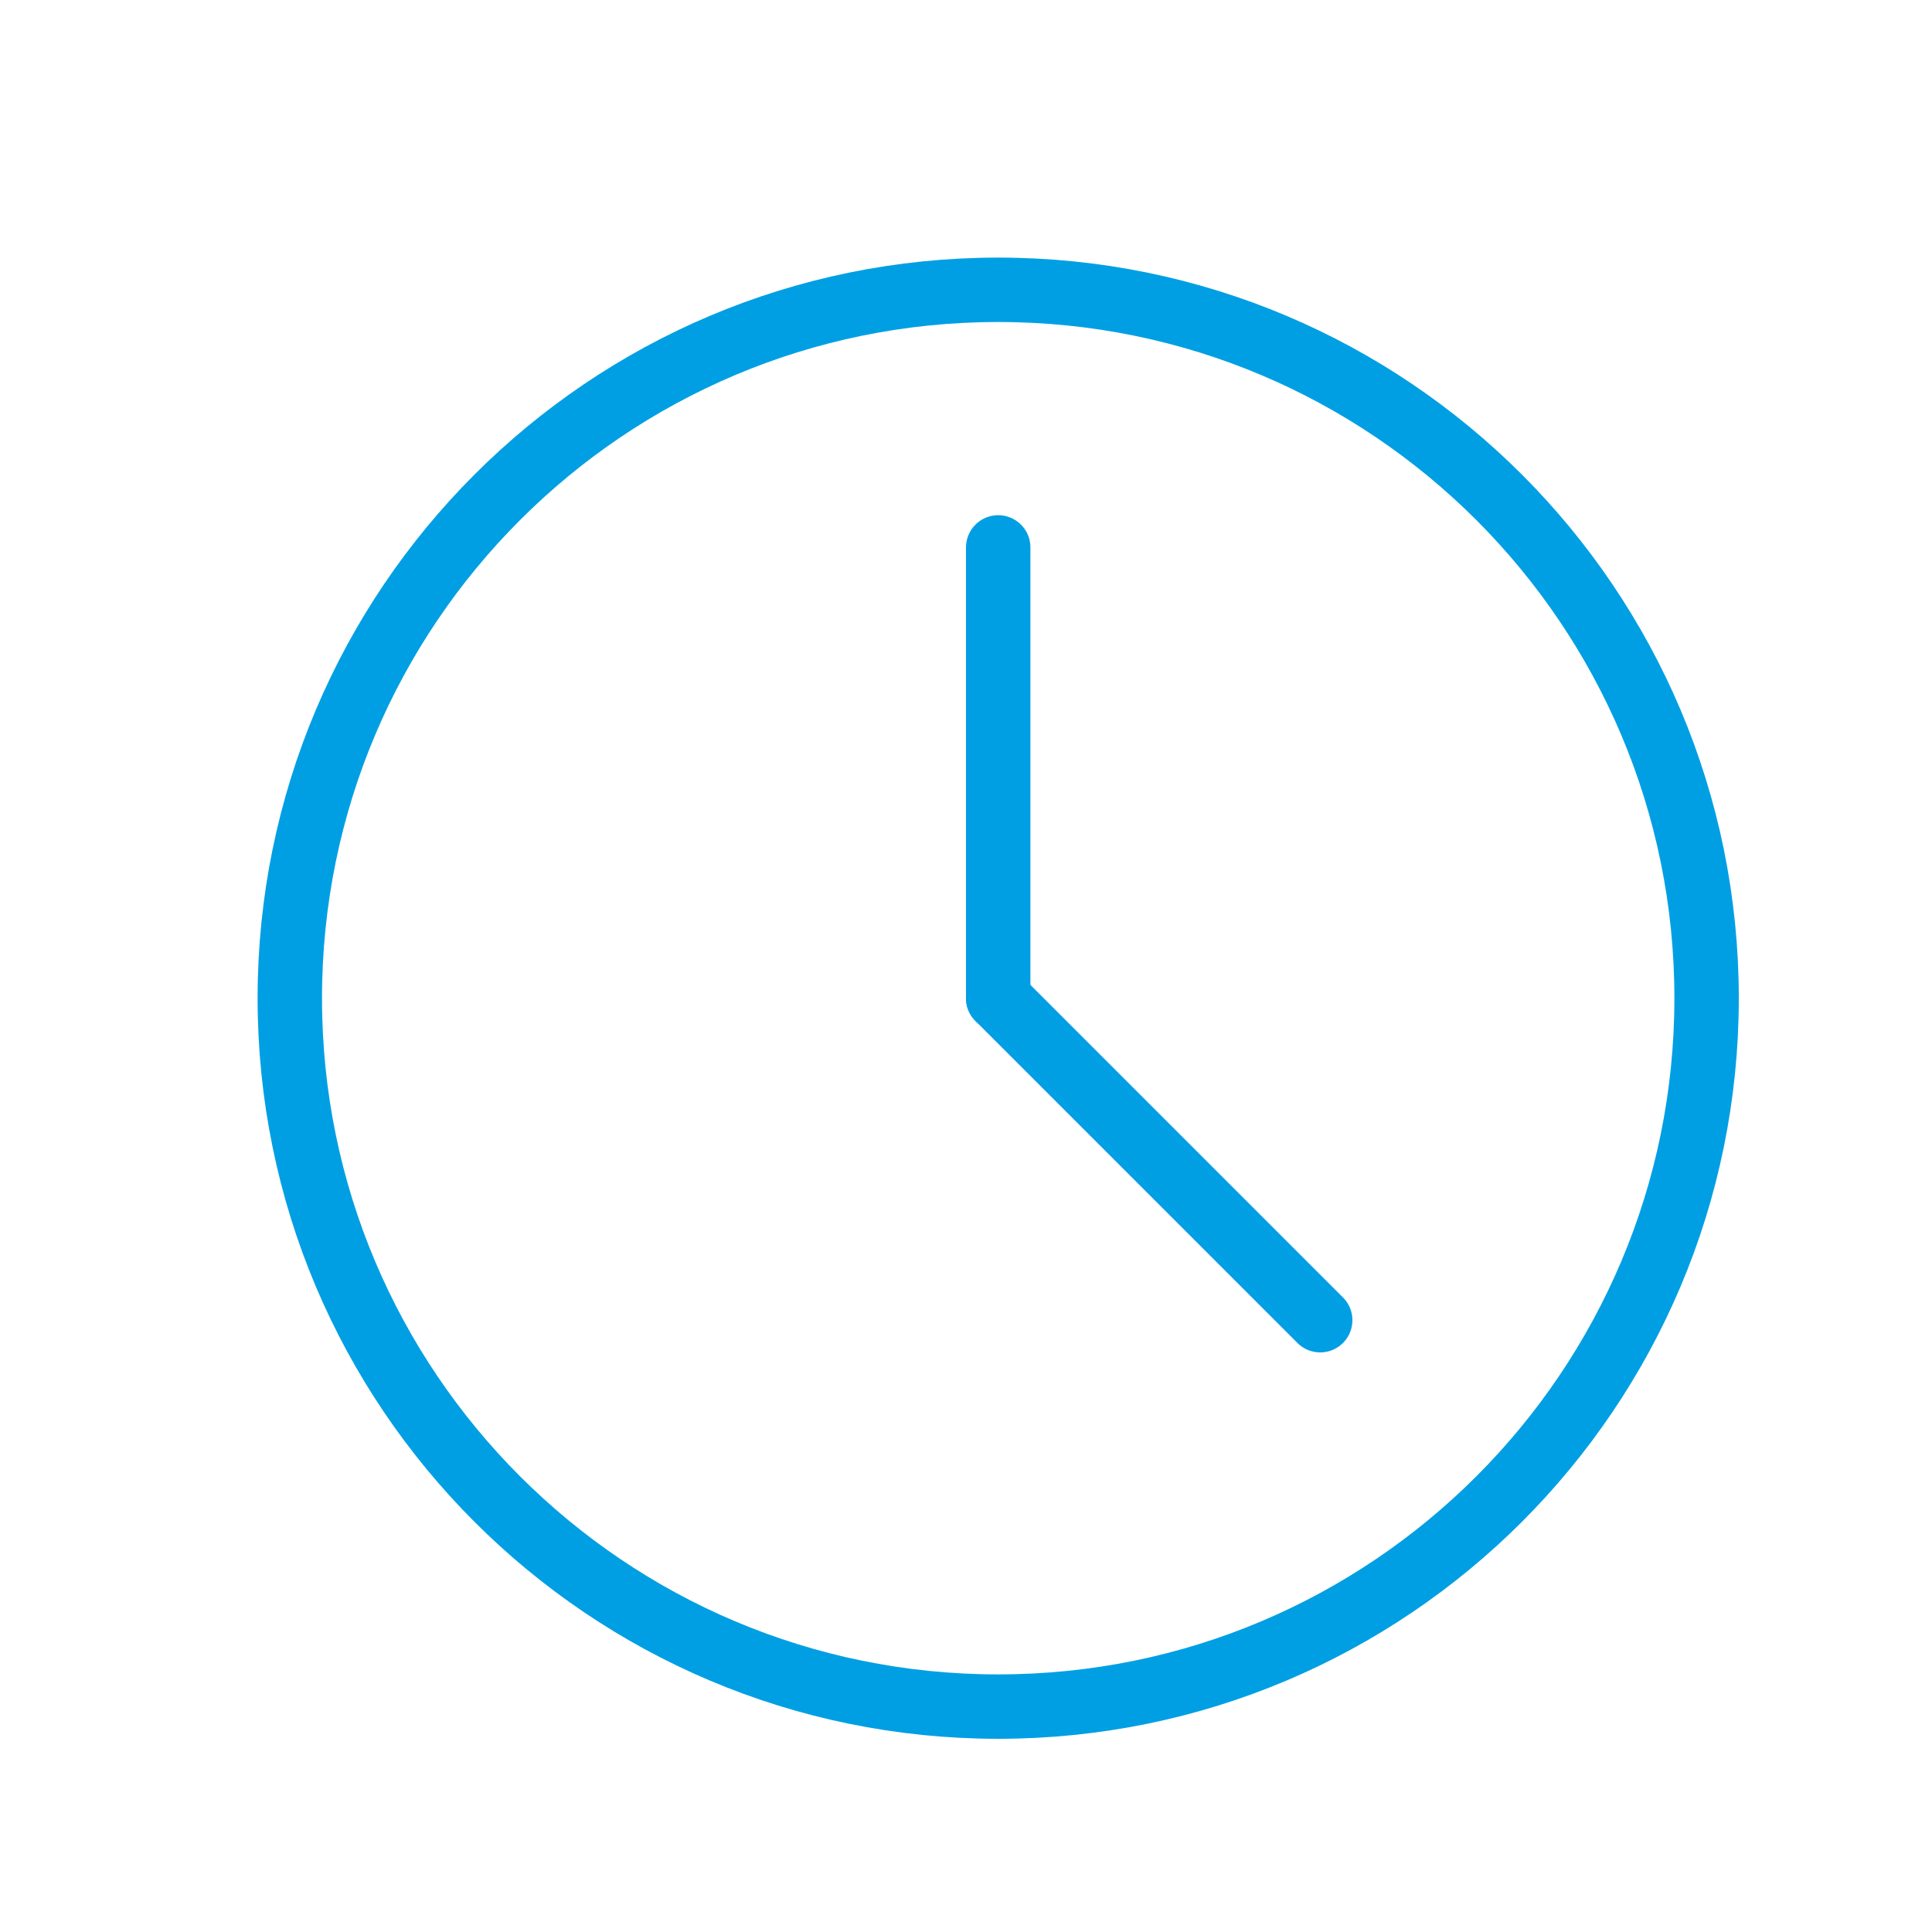 <svg width="30" height="30" viewBox="0 0 30 30" fill="none" xmlns="http://www.w3.org/2000/svg">
<path d="M15.5 26.5C21.575 26.5 26.5 21.575 26.5 15.5C26.5 9.425 21.575 4.5 15.5 4.5C9.425 4.5 4.5 9.425 4.5 15.5C4.5 21.575 9.425 26.5 15.5 26.5Z" stroke="#009FE3" stroke-linecap="round" stroke-linejoin="round"/>
<path d="M15.5 8.5V15.5" stroke="#009FE3" stroke-linecap="round" stroke-linejoin="round"/>
<path d="M20.5 20.5L15.5 15.5" stroke="#009FE3" stroke-linecap="round" stroke-linejoin="round"/>
</svg>

